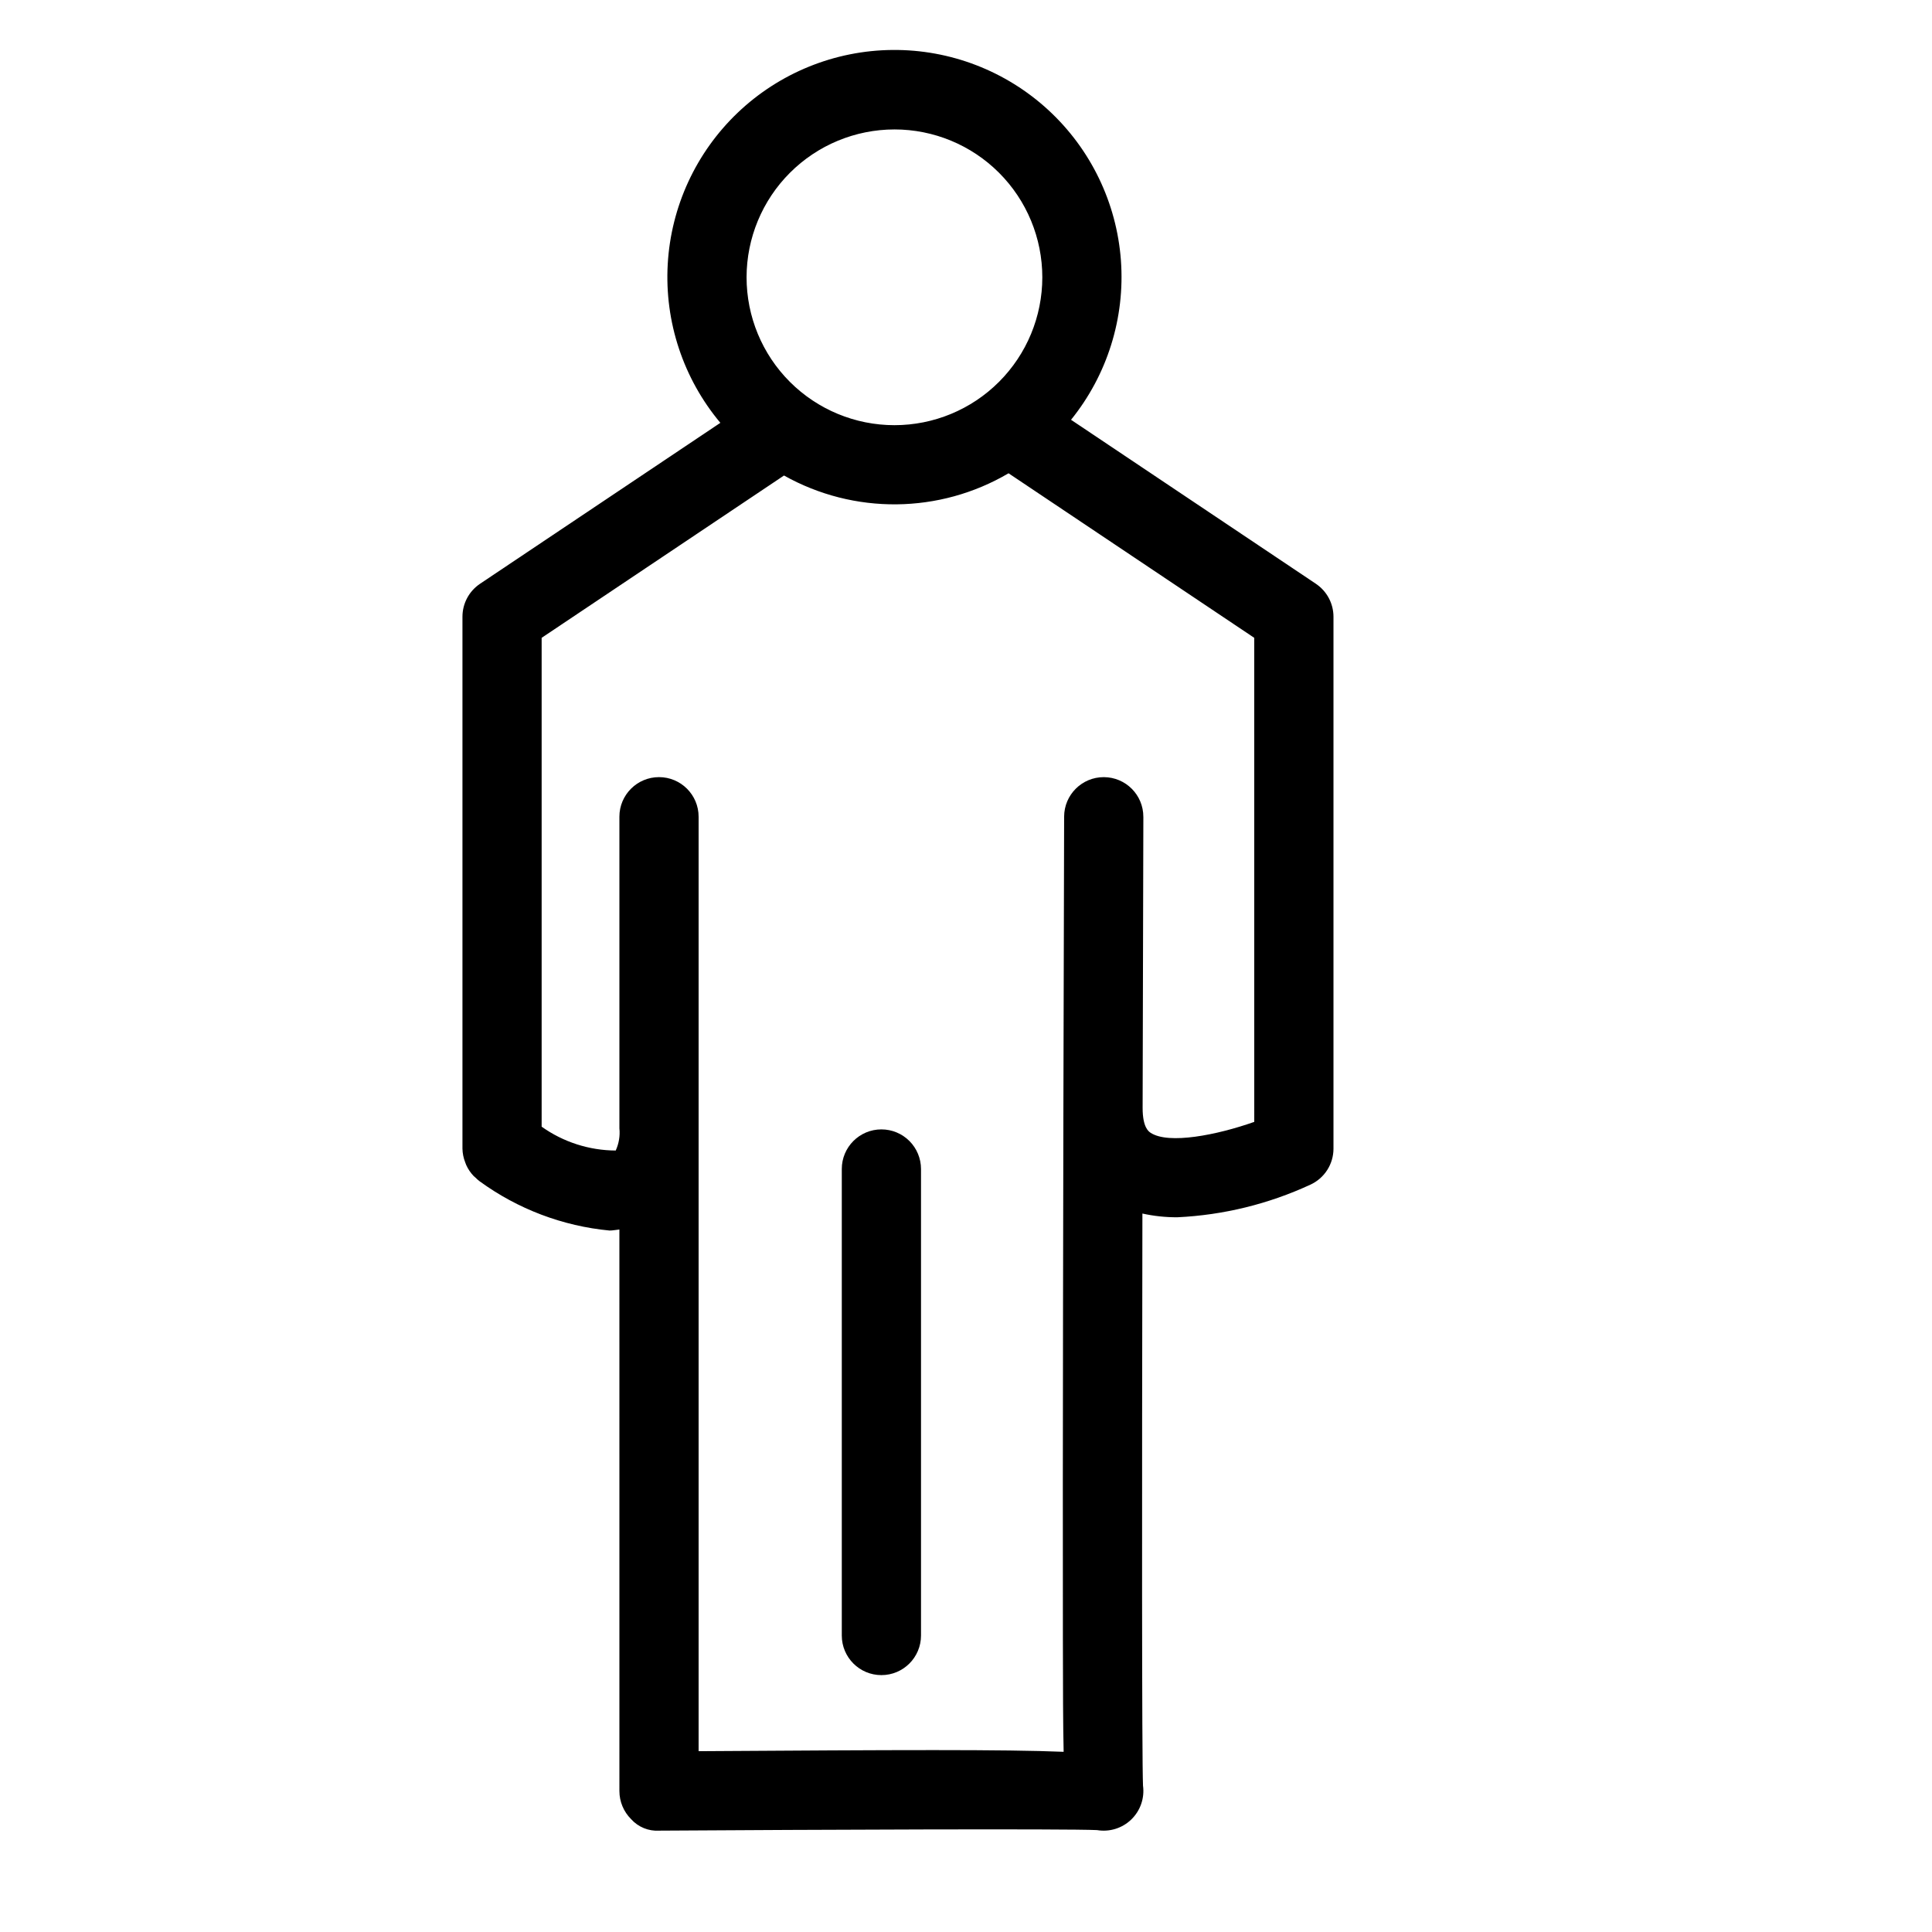 <?xml version="1.0" encoding="UTF-8"?>
<!-- Uploaded to: ICON Repo, www.svgrepo.com, Generator: ICON Repo Mixer Tools -->
<svg fill="#000000" width="800px" height="800px" version="1.1" viewBox="144 144 512 512" xmlns="http://www.w3.org/2000/svg">
 <g>
  <path d="m492.73 298.71-64.898-43.465h0.004c9.609-11.887 14.336-26.988 13.219-42.234-1.121-15.25-8-29.5-19.242-39.855-11.246-10.359-26.012-16.051-41.297-15.918-15.289 0.133-29.953 6.078-41.016 16.629-11.062 10.555-17.691 24.918-18.547 40.184s4.133 30.281 13.949 42.004l-63.695 42.656c-2.906 1.953-4.652 5.223-4.652 8.727v140.96c0.023 1.254 0.273 2.492 0.738 3.66 0.09 0.234 0.16 0.465 0.262 0.691v-0.004c0.48 1.066 1.141 2.039 1.945 2.887 0.156 0.16 0.328 0.285 0.496 0.438 0.348 0.355 0.723 0.684 1.117 0.984 10.102 7.359 21.992 11.867 34.43 13.051 0.883 0 1.734-0.195 2.602-0.273l0.004 148.81c0 2.797 1.117 5.477 3.102 7.449 1.887 2.106 4.637 3.231 7.461 3.047 41.148-0.266 107.87-0.531 116.04-0.145v0.004c3.297 0.551 6.656-0.496 9.055-2.82 2.398-2.324 3.551-5.648 3.102-8.957-0.312-7.644-0.293-77.164-0.16-151.62h0.004c3.039 0.672 6.144 1.004 9.258 0.988 12.195-0.574 24.164-3.508 35.242-8.637 3.738-1.707 6.133-5.438 6.133-9.547v-140.96c0-3.504-1.746-6.773-4.652-8.727zm-111.69-120.41c10.391 0 20.359 4.129 27.707 11.477 7.352 7.352 11.477 17.32 11.477 27.711 0 10.395-4.129 20.363-11.48 27.711-7.348 7.352-17.316 11.477-27.711 11.477-10.391 0-20.359-4.129-27.707-11.48-7.352-7.348-11.477-17.316-11.477-27.711 0.012-10.391 4.144-20.352 11.492-27.695 7.348-7.348 17.309-11.48 27.699-11.488zm95.352 263.01c-9.957 3.512-22.656 5.992-27.418 2.922-0.539-0.344-2.168-1.395-2.168-6.613v-0.008c0.059-26.867 0.125-53.457 0.195-77.133l-0.004-0.004c0.016-5.793-4.668-10.508-10.465-10.523h-0.031c-5.785 0-10.48 4.68-10.496 10.465 0 0-0.102 33.957-0.195 77.199v0.023c-0.035 16.383-0.066 34.051-0.094 51.777-0.051 32.262-0.078 64.539-0.039 88.77 0.02 13.469 0.035 23.105 0.199 30.062-15.527-0.645-43.895-0.508-96.738-0.164v-247.64c0-5.797-4.699-10.496-10.496-10.496s-10.496 4.699-10.496 10.496v82.562c0.207 2.019-0.133 4.055-0.977 5.898-7.035-0.035-13.891-2.242-19.629-6.32v-129.55l64.23-43.016c18.531 10.395 41.188 10.172 59.504-0.59l65.113 43.605z"/>
  <path d="m377.58 443.3c-5.797 0-10.496 4.699-10.496 10.496v123.63c0 5.797 4.699 10.496 10.496 10.496s10.496-4.699 10.496-10.496v-123.63c0-2.785-1.109-5.453-3.074-7.422-1.969-1.969-4.641-3.074-7.422-3.074z"/>
 </g>
</svg>